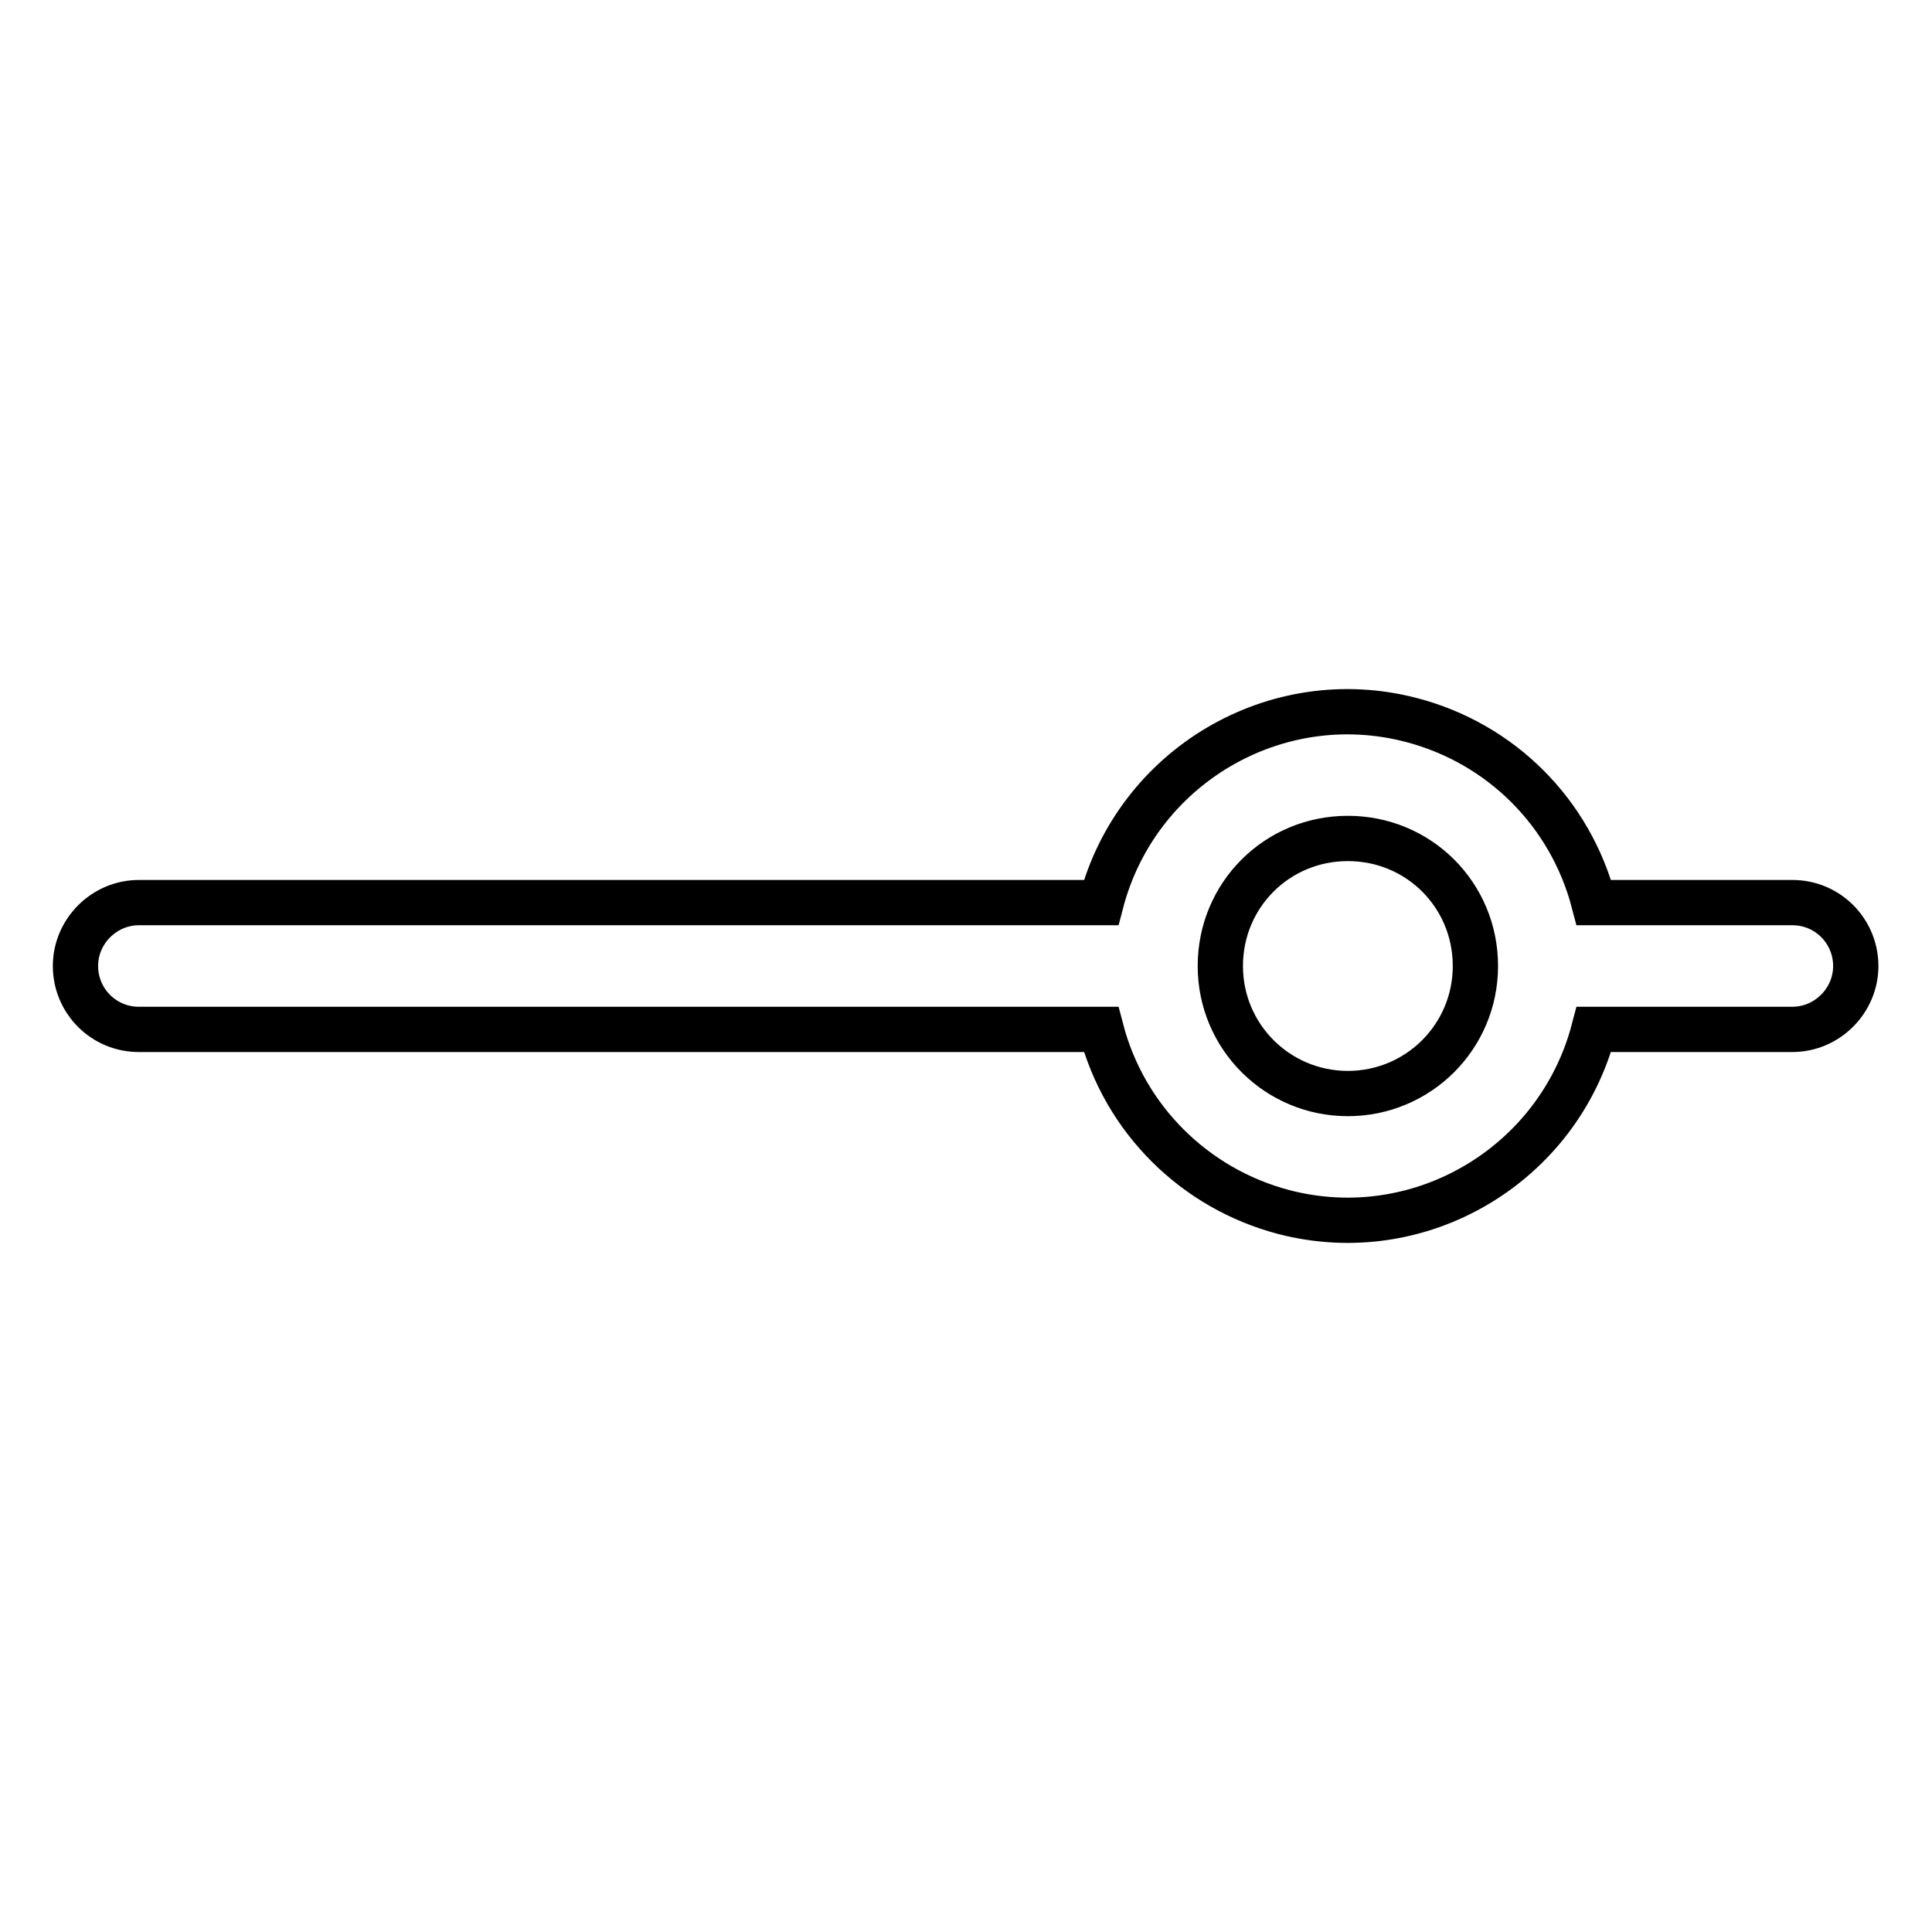 <?xml version="1.0" encoding="utf-8"?>
<!-- Svg Vector Icons : http://www.onlinewebfonts.com/icon -->
<!DOCTYPE svg PUBLIC "-//W3C//DTD SVG 1.1//EN" "http://www.w3.org/Graphics/SVG/1.1/DTD/svg11.dtd">
<svg version="1.1" xmlns="http://www.w3.org/2000/svg" xmlns:xlink="http://www.w3.org/1999/xlink" x="0px" y="0px" viewBox="0 0 256 256" enable-background="new 0 0 256 256" xml:space="preserve">
<g> <path stroke-width="6" fill-opacity="0" stroke="#000000"  d="M145.9,136.4H18.4c-4.7,0-8.4-3.8-8.4-8.4s3.8-8.4,8.4-8.4h127.5c4.7-18,23.1-28.9,41.1-24.2 c11.9,3.1,21.1,12.3,24.2,24.2h26.3c4.7,0,8.4,3.8,8.4,8.4s-3.8,8.4-8.4,8.4h-26.3c-4.7,18-23.1,28.9-41.1,24.2 C158.3,157.5,149,148.3,145.9,136.4z M178.6,144.9c9.3,0,16.9-7.5,16.9-16.9s-7.5-16.9-16.9-16.9s-16.9,7.5-16.9,16.9 S169.3,144.9,178.6,144.9z"/></g>
</svg>